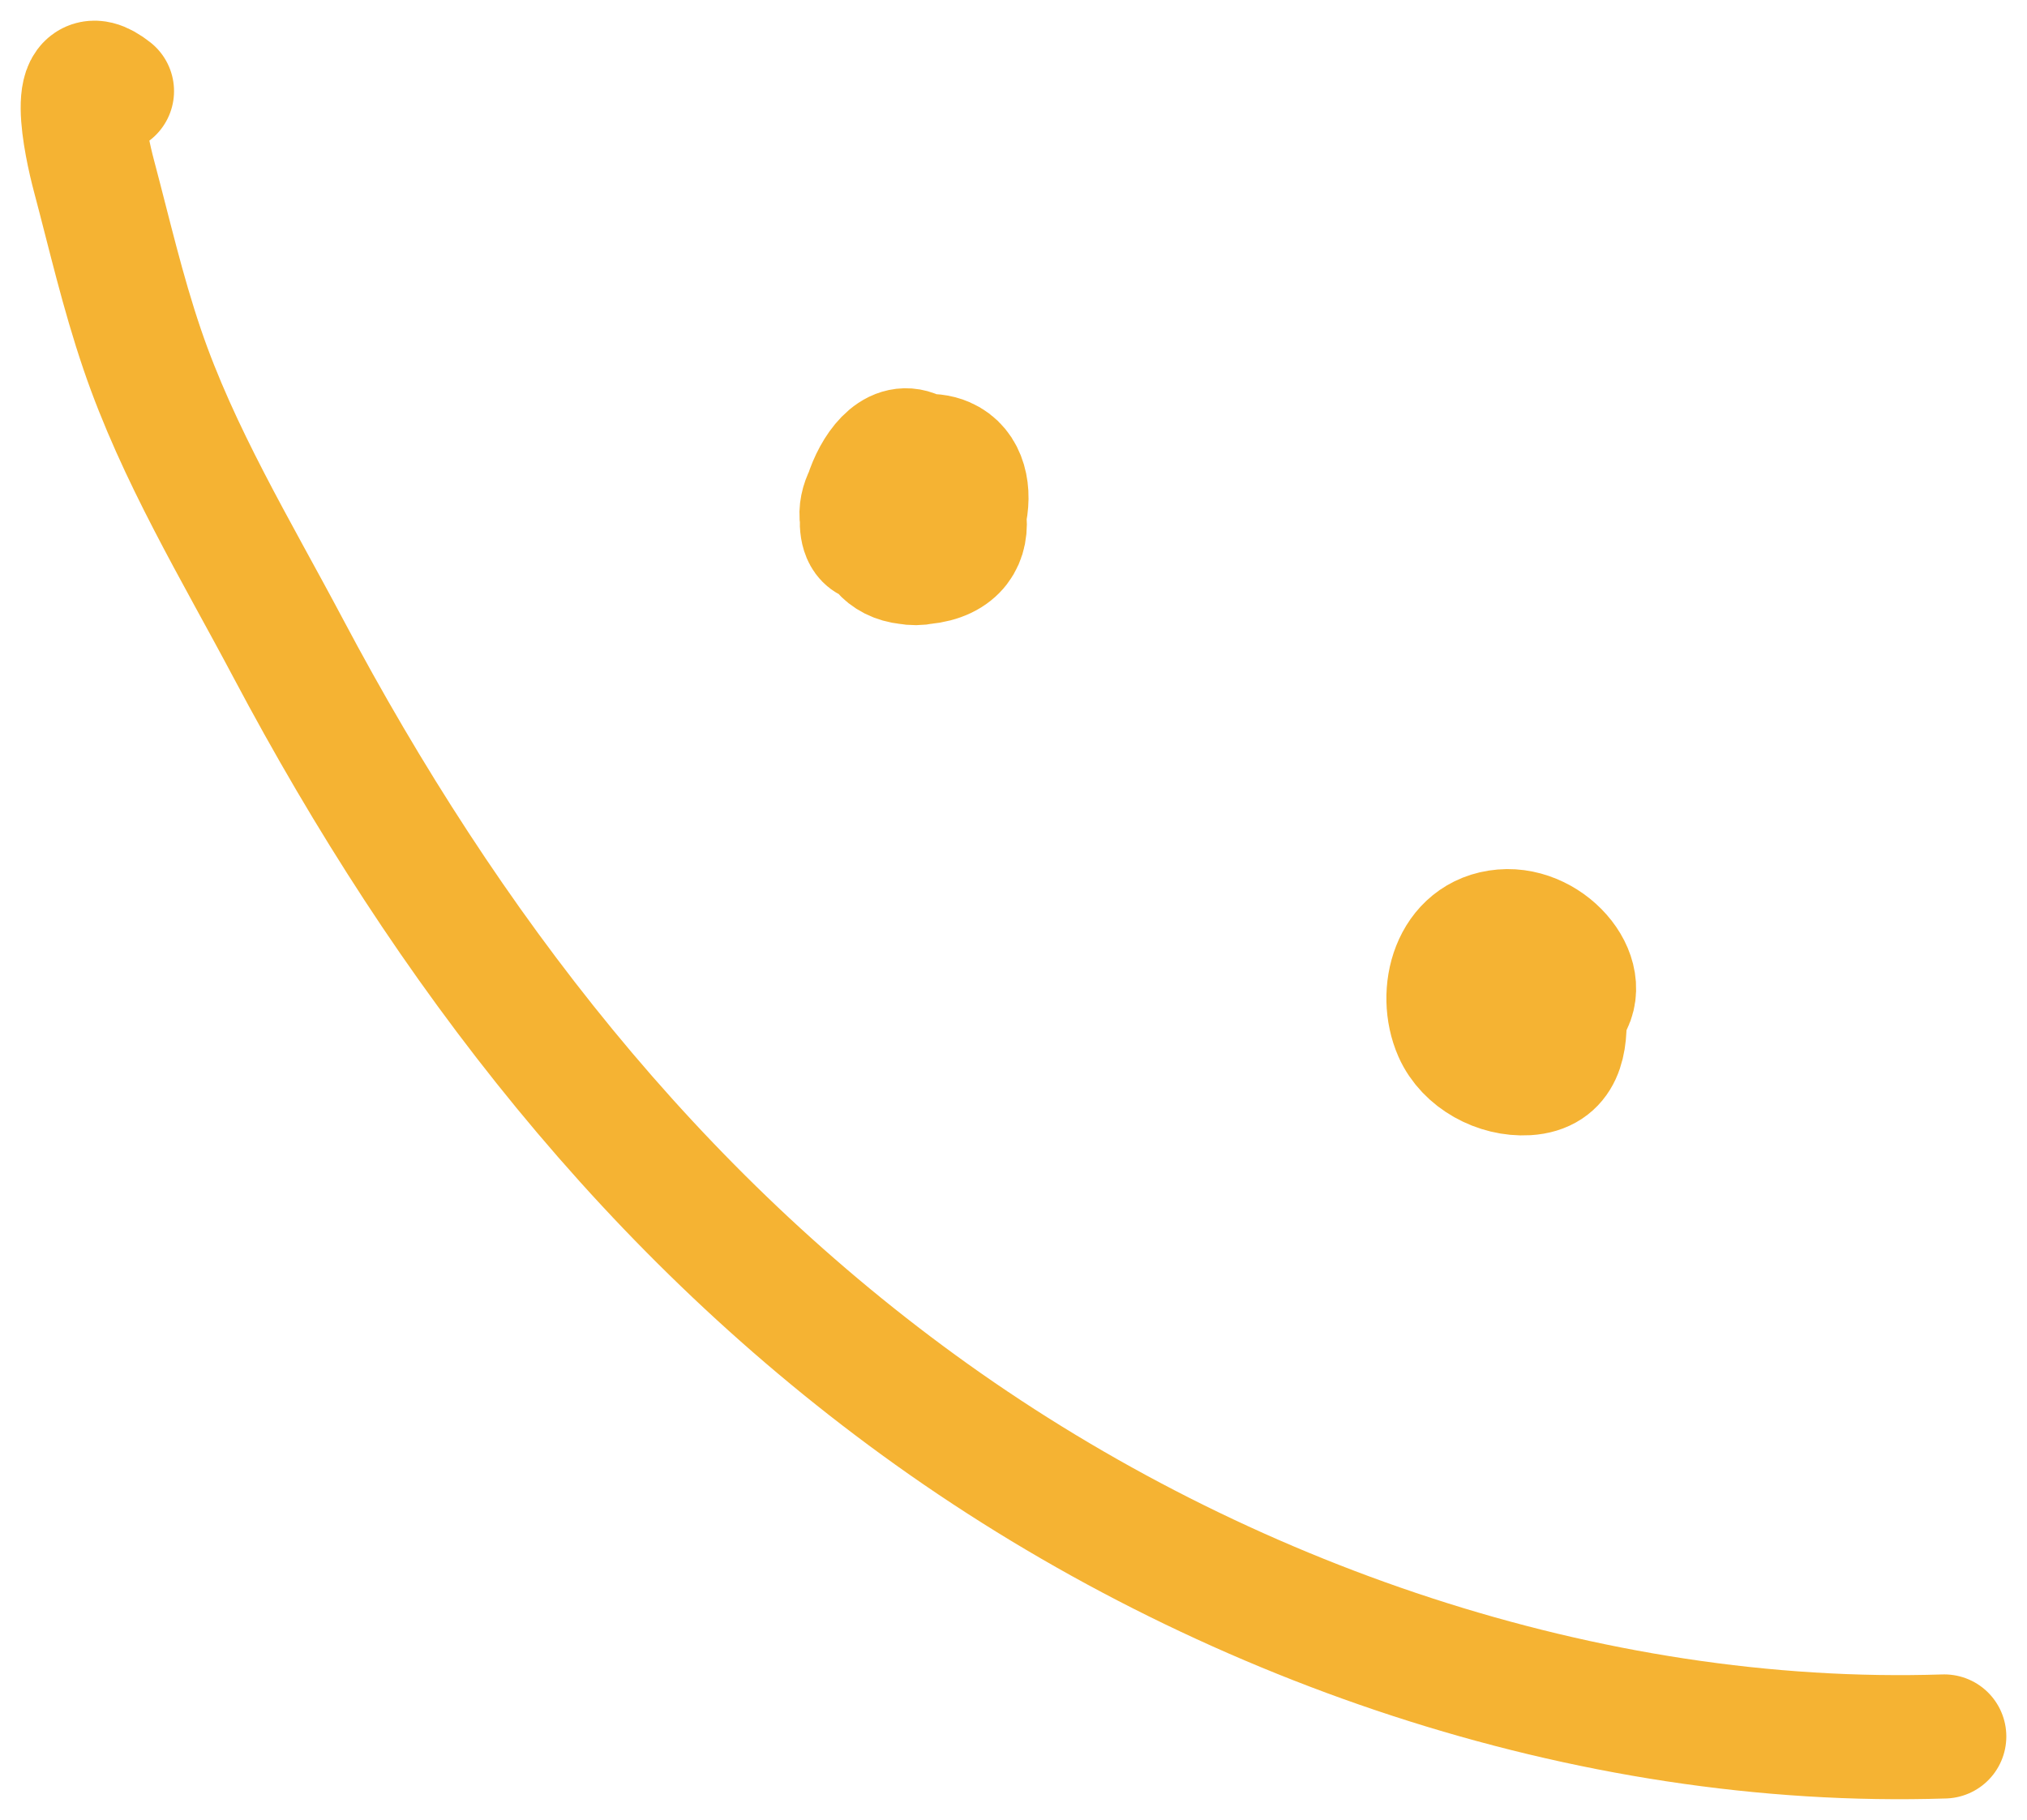 <svg width="49" height="44" viewBox="0 0 49 44" fill="none" xmlns="http://www.w3.org/2000/svg">
<path d="M37.712 23.37C37.728 23.684 37.791 24.081 37.814 24.468M37.814 24.468C37.856 25.199 37.754 25.897 36.911 25.948C36.217 25.989 35.464 25.59 35.178 24.942C34.768 24.009 35.119 22.62 36.328 22.517C37.48 22.418 38.538 23.732 37.814 24.468ZM37.814 24.468C37.779 24.504 37.74 24.538 37.696 24.571M37.696 24.571C37.592 24.649 37.463 24.718 37.307 24.775C37.305 24.776 37.302 24.776 37.3 24.777M37.696 24.571C37.644 24.41 37.529 24.264 37.336 24.153M37.696 24.571C37.9 25.203 37.128 26.054 36.328 25.812C35.944 25.695 35.224 24.896 35.818 24.551C35.902 24.503 35.989 24.488 36.075 24.496M37.3 24.777C36.764 24.971 36.478 24.833 36.36 24.589M37.3 24.777C37.326 24.638 37.295 24.484 37.224 24.334M37.3 24.777C37.271 24.929 37.174 25.064 36.984 25.158C36.304 25.493 35.985 24.953 36.075 24.496M36.36 24.589C36.333 24.533 36.315 24.471 36.304 24.406M36.36 24.589C36.274 24.542 36.176 24.504 36.075 24.496M36.36 24.589C36.482 24.655 36.58 24.74 36.625 24.783M36.304 24.406C36.288 24.307 36.29 24.201 36.307 24.098M36.304 24.406C36.646 24.478 37.037 24.461 37.224 24.334M36.304 24.406C36.239 24.392 36.176 24.375 36.117 24.356M36.307 24.098C36.338 23.909 36.419 23.731 36.527 23.626M36.307 24.098C36.221 24.166 36.158 24.256 36.117 24.356M36.307 24.098C36.465 23.972 36.701 23.921 37.017 24.017M36.527 23.626C36.635 23.519 36.771 23.487 36.911 23.594C37.223 23.833 37.341 24.017 37.336 24.153M36.527 23.626C36.212 23.47 35.886 23.476 35.718 23.806C35.589 24.061 35.805 24.251 36.117 24.356M36.527 23.626C36.705 23.714 36.879 23.854 37.017 24.017M37.336 24.153C37.333 24.228 37.292 24.288 37.224 24.334M37.336 24.153C37.316 24.142 37.296 24.131 37.275 24.12C37.184 24.076 37.098 24.041 37.017 24.017M37.224 24.334C37.173 24.224 37.102 24.116 37.017 24.017M36.117 24.356C36.099 24.401 36.085 24.448 36.075 24.496M36.625 24.783C36.66 24.816 36.664 24.825 36.625 24.783ZM36.625 24.783C36.589 24.745 36.518 24.664 36.401 24.519M22.851 11.451C22.842 11.463 22.833 11.476 22.824 11.488M22.824 11.488C22.74 11.602 22.66 11.708 22.583 11.808M22.824 11.488C22.672 11.311 22.492 11.155 22.294 11.033M22.824 11.488C23.078 11.784 23.254 12.136 23.307 12.466M22.583 11.808C22.518 11.891 22.456 11.969 22.396 12.043M22.583 11.808C22.465 11.763 22.313 11.738 22.122 11.738C22.111 11.738 22.101 11.738 22.09 11.738M22.583 11.808C23.144 12.021 22.94 12.666 22.472 13.03M22.396 12.043C21.954 12.584 21.621 12.881 21.378 13.008M22.396 12.043C22.317 11.924 22.213 11.819 22.09 11.738M22.396 12.043C22.556 12.286 22.613 12.59 22.527 12.887C22.512 12.941 22.493 12.988 22.472 13.03M21.378 13.008C21.311 13.043 21.251 13.064 21.198 13.075M21.378 13.008C21.569 13.123 21.78 13.232 21.972 13.266M21.378 13.008C21.295 12.958 21.216 12.907 21.143 12.86M21.198 13.075C21.195 13.075 21.192 13.076 21.19 13.076M21.198 13.075C21.2 13.079 21.201 13.082 21.202 13.086M21.198 13.075C21.171 13.006 21.153 12.934 21.143 12.86M21.19 13.076C21.182 13.078 21.174 13.079 21.167 13.08M21.19 13.076C21.194 13.08 21.198 13.083 21.202 13.086M21.19 13.076C21.176 13.067 21.163 13.056 21.15 13.046M21.167 13.08C20.917 13.11 20.82 12.874 20.835 12.546M21.167 13.08C21.208 13.158 21.262 13.231 21.33 13.297M21.167 13.08C21.161 13.069 21.155 13.058 21.15 13.046M20.835 12.546C20.842 12.373 20.881 12.175 20.944 11.977M20.835 12.546C20.864 12.726 20.963 12.898 21.15 13.046M20.835 12.546C20.804 12.359 20.848 12.163 20.944 11.977M20.944 11.977C21.148 11.335 21.612 10.695 22.122 10.94C22.181 10.968 22.238 10.999 22.294 11.033M20.944 11.977C21.184 11.51 21.753 11.103 22.294 11.033M22.294 11.033C22.486 11.009 22.674 11.027 22.843 11.1C23.335 11.312 23.449 11.908 23.307 12.466M23.307 12.466C23.395 13.022 23.136 13.518 22.318 13.595M23.307 12.466C23.172 12.995 22.808 13.49 22.318 13.595M22.318 13.595C22.247 13.601 22.171 13.605 22.09 13.605C22.04 13.605 21.991 13.602 21.945 13.597M22.318 13.595C22.201 13.62 22.076 13.622 21.945 13.597M21.945 13.597C21.666 13.568 21.463 13.455 21.33 13.297M21.945 13.597C21.931 13.595 21.918 13.592 21.904 13.589C21.651 13.53 21.463 13.427 21.33 13.297M21.33 13.297C21.276 13.233 21.234 13.162 21.202 13.086M21.202 13.086C21.241 13.113 21.284 13.14 21.329 13.166C21.541 13.285 21.763 13.308 21.972 13.266M21.143 12.86C21.077 12.348 21.426 11.757 22.09 11.738M21.143 12.86C21.12 12.845 21.098 12.831 21.076 12.817M22.09 11.738C22.054 11.715 22.016 11.693 21.977 11.674C21.482 11.43 20.957 12.175 21.076 12.817M22.472 13.03C22.326 13.143 22.154 13.229 21.972 13.266M22.472 13.03C22.36 13.252 22.177 13.302 21.972 13.266M21.15 13.046C21.115 12.973 21.091 12.896 21.076 12.817M21.076 12.817C21.033 12.79 20.993 12.764 20.957 12.743M47 41.982C38.361 42.261 29.5 39.178 22.523 34.196C15.763 29.369 10.806 22.918 6.965 15.67C5.706 13.295 4.302 10.987 3.436 8.442C2.962 7.05 2.646 5.66 2.27 4.246C2.075 3.51 1.599 1.329 2.707 2.203" stroke="#F5B333" stroke-width="3" stroke-linecap="round"/>
</svg>
